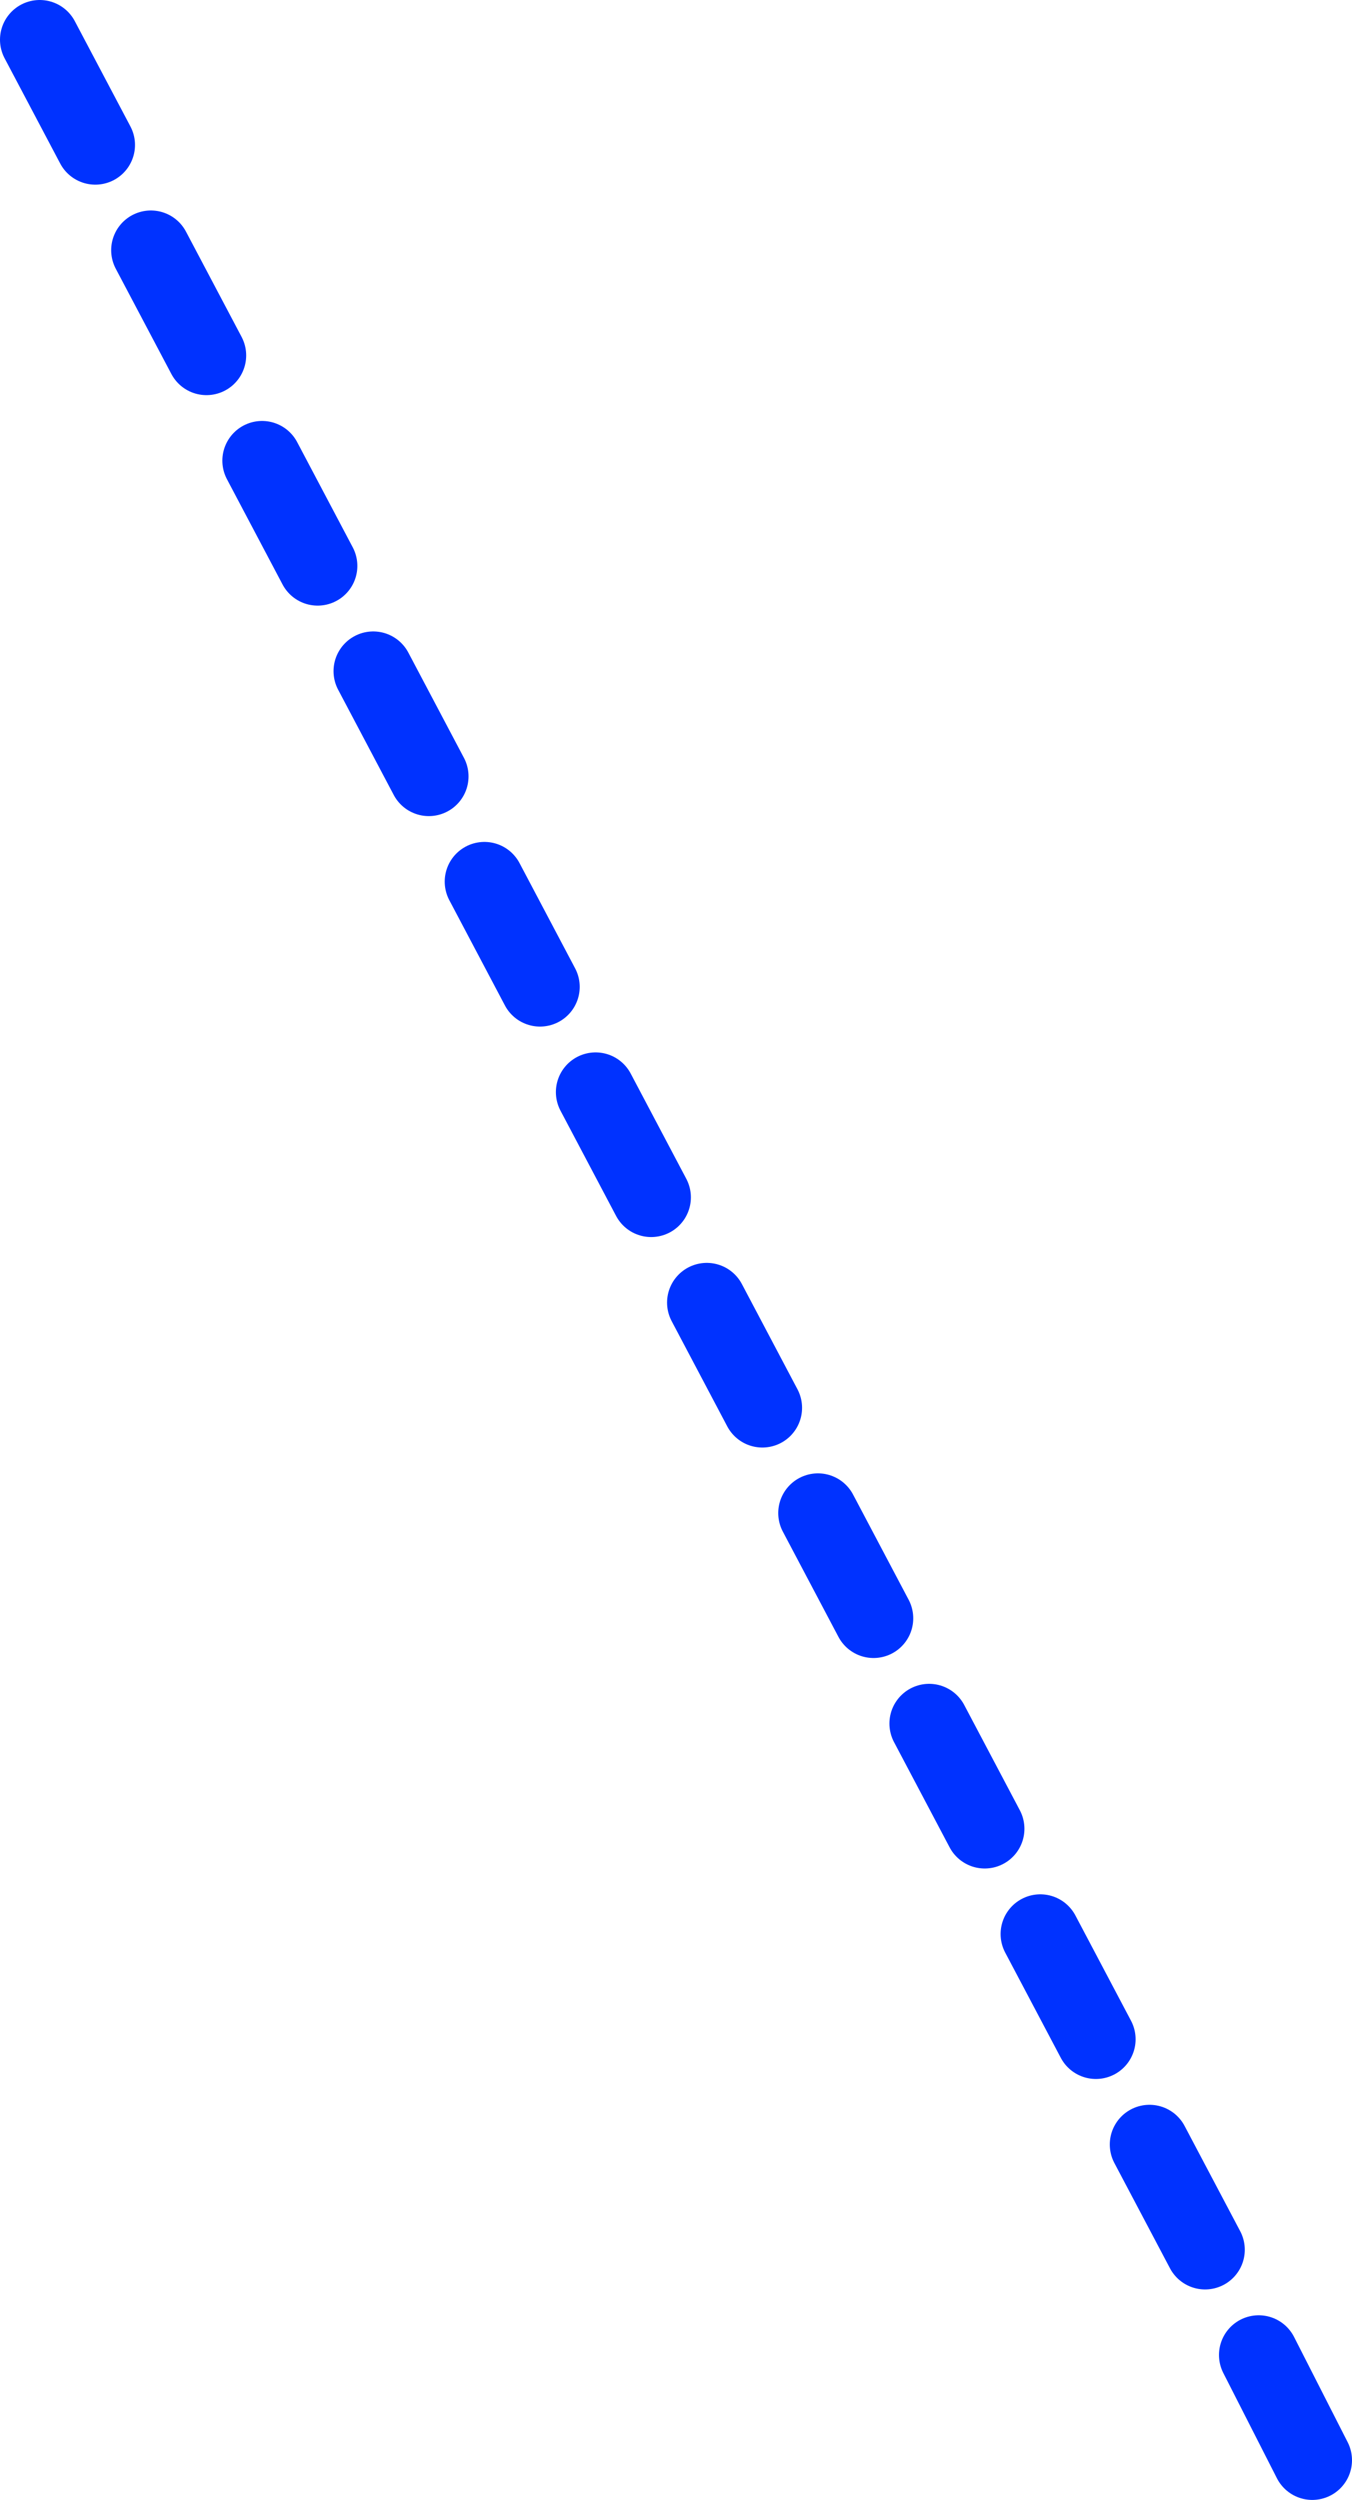 <?xml version="1.0" encoding="UTF-8" standalone="no"?>
<svg xmlns:xlink="http://www.w3.org/1999/xlink" height="125.9px" width="68.1px" xmlns="http://www.w3.org/2000/svg">
  <g transform="matrix(1.0, 0.0, 0.0, 1.0, 81.2, 138.4)">
    <path d="M-62.4 -104.6 L-59.6 -99.3 M-68.0 -115.2 L-65.2 -109.9 M-73.6 -125.8 L-70.8 -120.5 M-79.2 -136.4 L-76.4 -131.1 M-40.0 -62.2 L-37.2 -56.9 M-45.6 -72.8 L-42.8 -67.5 M-51.2 -83.4 L-48.4 -78.1 M-56.8 -94.0 L-54.0 -88.7 M-17.8 -19.8 L-15.1 -14.5 M-23.3 -30.4 L-20.5 -25.1 M-28.8 -41.0 L-26.0 -35.7 M-34.4 -51.6 L-31.6 -46.3" fill="none" stroke="#0032ff" stroke-linecap="round" stroke-linejoin="round" stroke-width="4.0"/>
  </g>
</svg>
